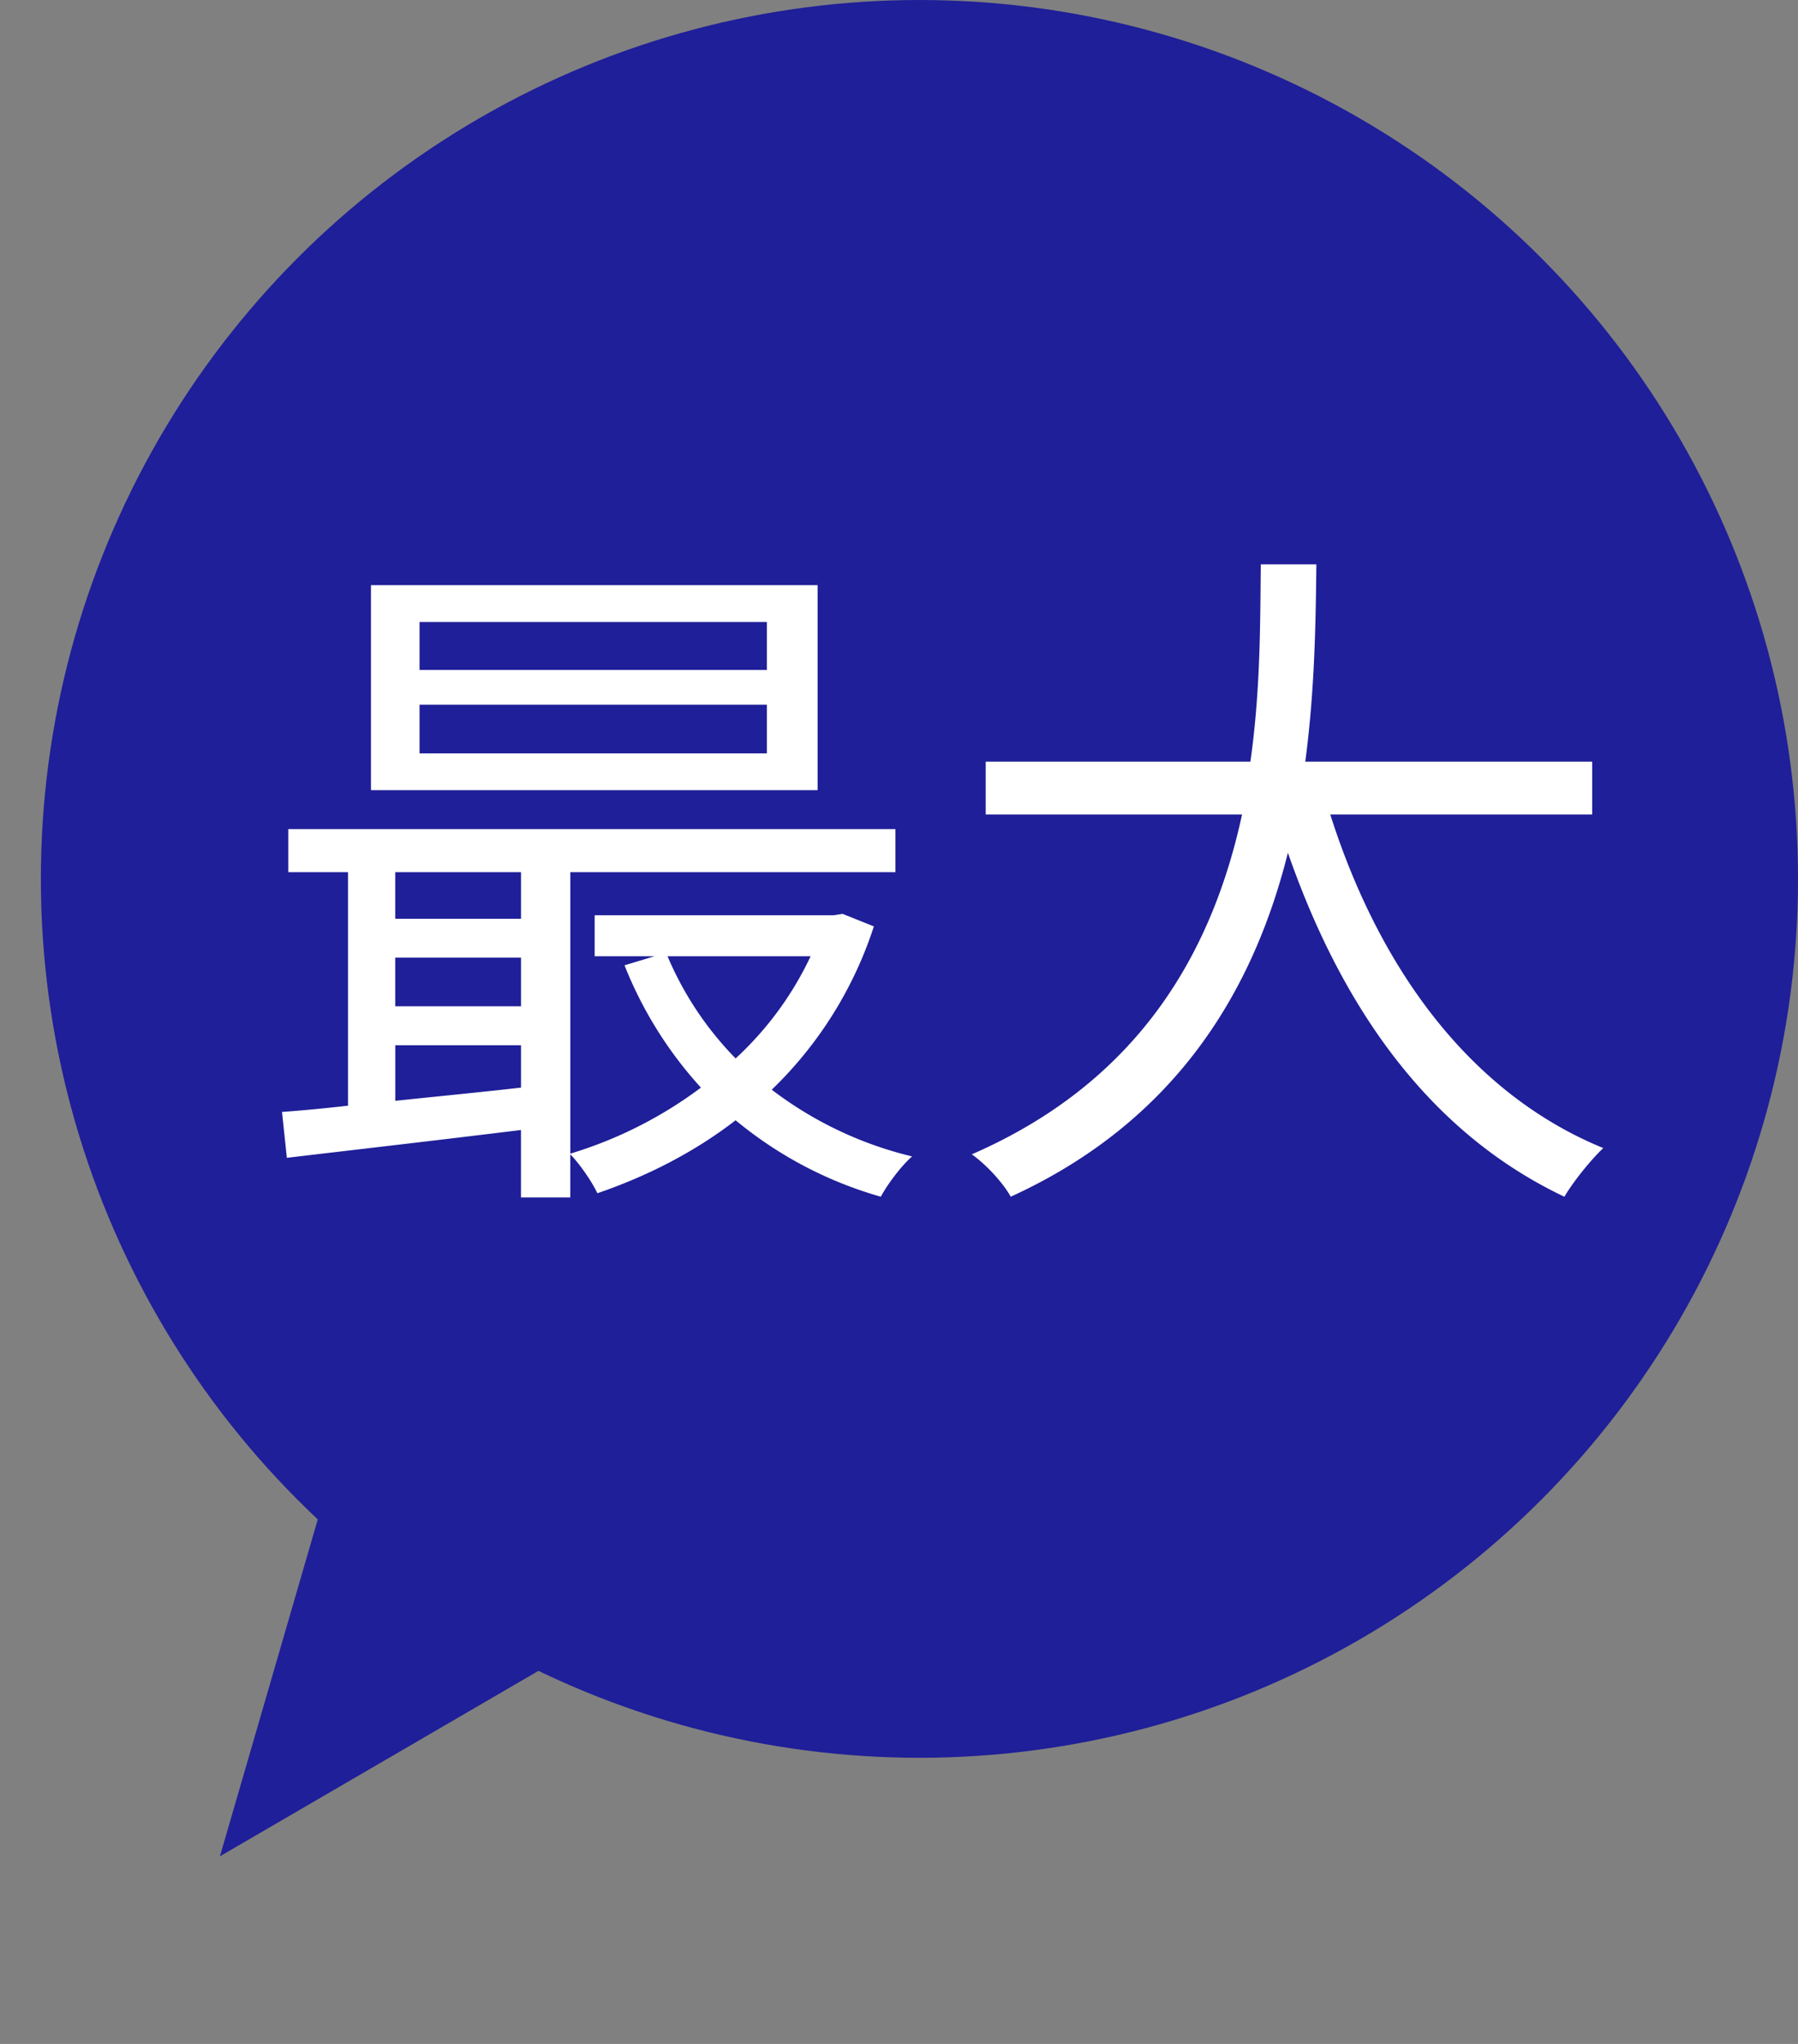 <svg width="44" height="50" viewBox="0 0 44 50" xmlns="http://www.w3.org/2000/svg">
    <rect x="0" y="0" width="44" height="50" fill="#808080" stroke="none"/>
    <g transform="translate(.654)" fill="none" fill-rule="evenodd">
        <circle fill="#1F1F99" cx="21.846" cy="21.5" r="21.5"/>
        <path fill="#1F1F99" d="m4.728 45.41 4.507-15.514 9.456 7.388z"/>
        <g fill="#FFF" fill-rule="nonzero">
            <path d="M18.113 16.389h-8.5v-1.173h8.5v1.173zm0 2.04h-8.5v-1.19h8.5v1.19zm1.24-4.114H8.424v5.015h10.93v-5.015zm-.17 9.078a8.064 8.064 0 0 1-1.835 2.499 8.042 8.042 0 0 1-1.666-2.499h3.502zM9.019 25.569h3.077v1.037c-1.054.119-2.108.221-3.077.323v-1.36zm0-2.142h3.077v1.19H9.018v-1.19zm3.077-2.091v1.139H9.018v-1.139h3.077zm7.87 1.02-.22.034h-5.848v1.003h1.462l-.731.221a9.794 9.794 0 0 0 1.87 2.992 10.304 10.304 0 0 1-3.196 1.615v-6.885h7.956v-1.054H6.4v1.054h1.462v5.712c-.595.068-1.14.119-1.615.153l.119 1.122c1.58-.187 3.655-.425 5.729-.68v1.649h1.207v-1.054c.22.221.527.663.663.952 1.19-.408 2.346-.986 3.383-1.785a9.74 9.74 0 0 0 3.553 1.87c.153-.289.493-.748.765-.986a9.19 9.19 0 0 1-3.434-1.632 9.711 9.711 0 0 0 2.499-3.995l-.765-.306zM38.309 19.925v-1.292h-7.021c.238-1.785.255-3.468.272-4.828H30.2c-.017 1.343 0 3.043-.255 4.828h-6.477v1.292h6.273c-.697 3.213-2.397 6.477-6.613 8.313.357.255.765.697.952 1.037 4.13-1.887 5.967-5.151 6.783-8.415 1.343 3.859 3.502 6.868 6.766 8.415.22-.374.646-.901.952-1.19-3.281-1.343-5.491-4.42-6.681-8.16h6.409z"/>
        </g>
    </g>
</svg>
